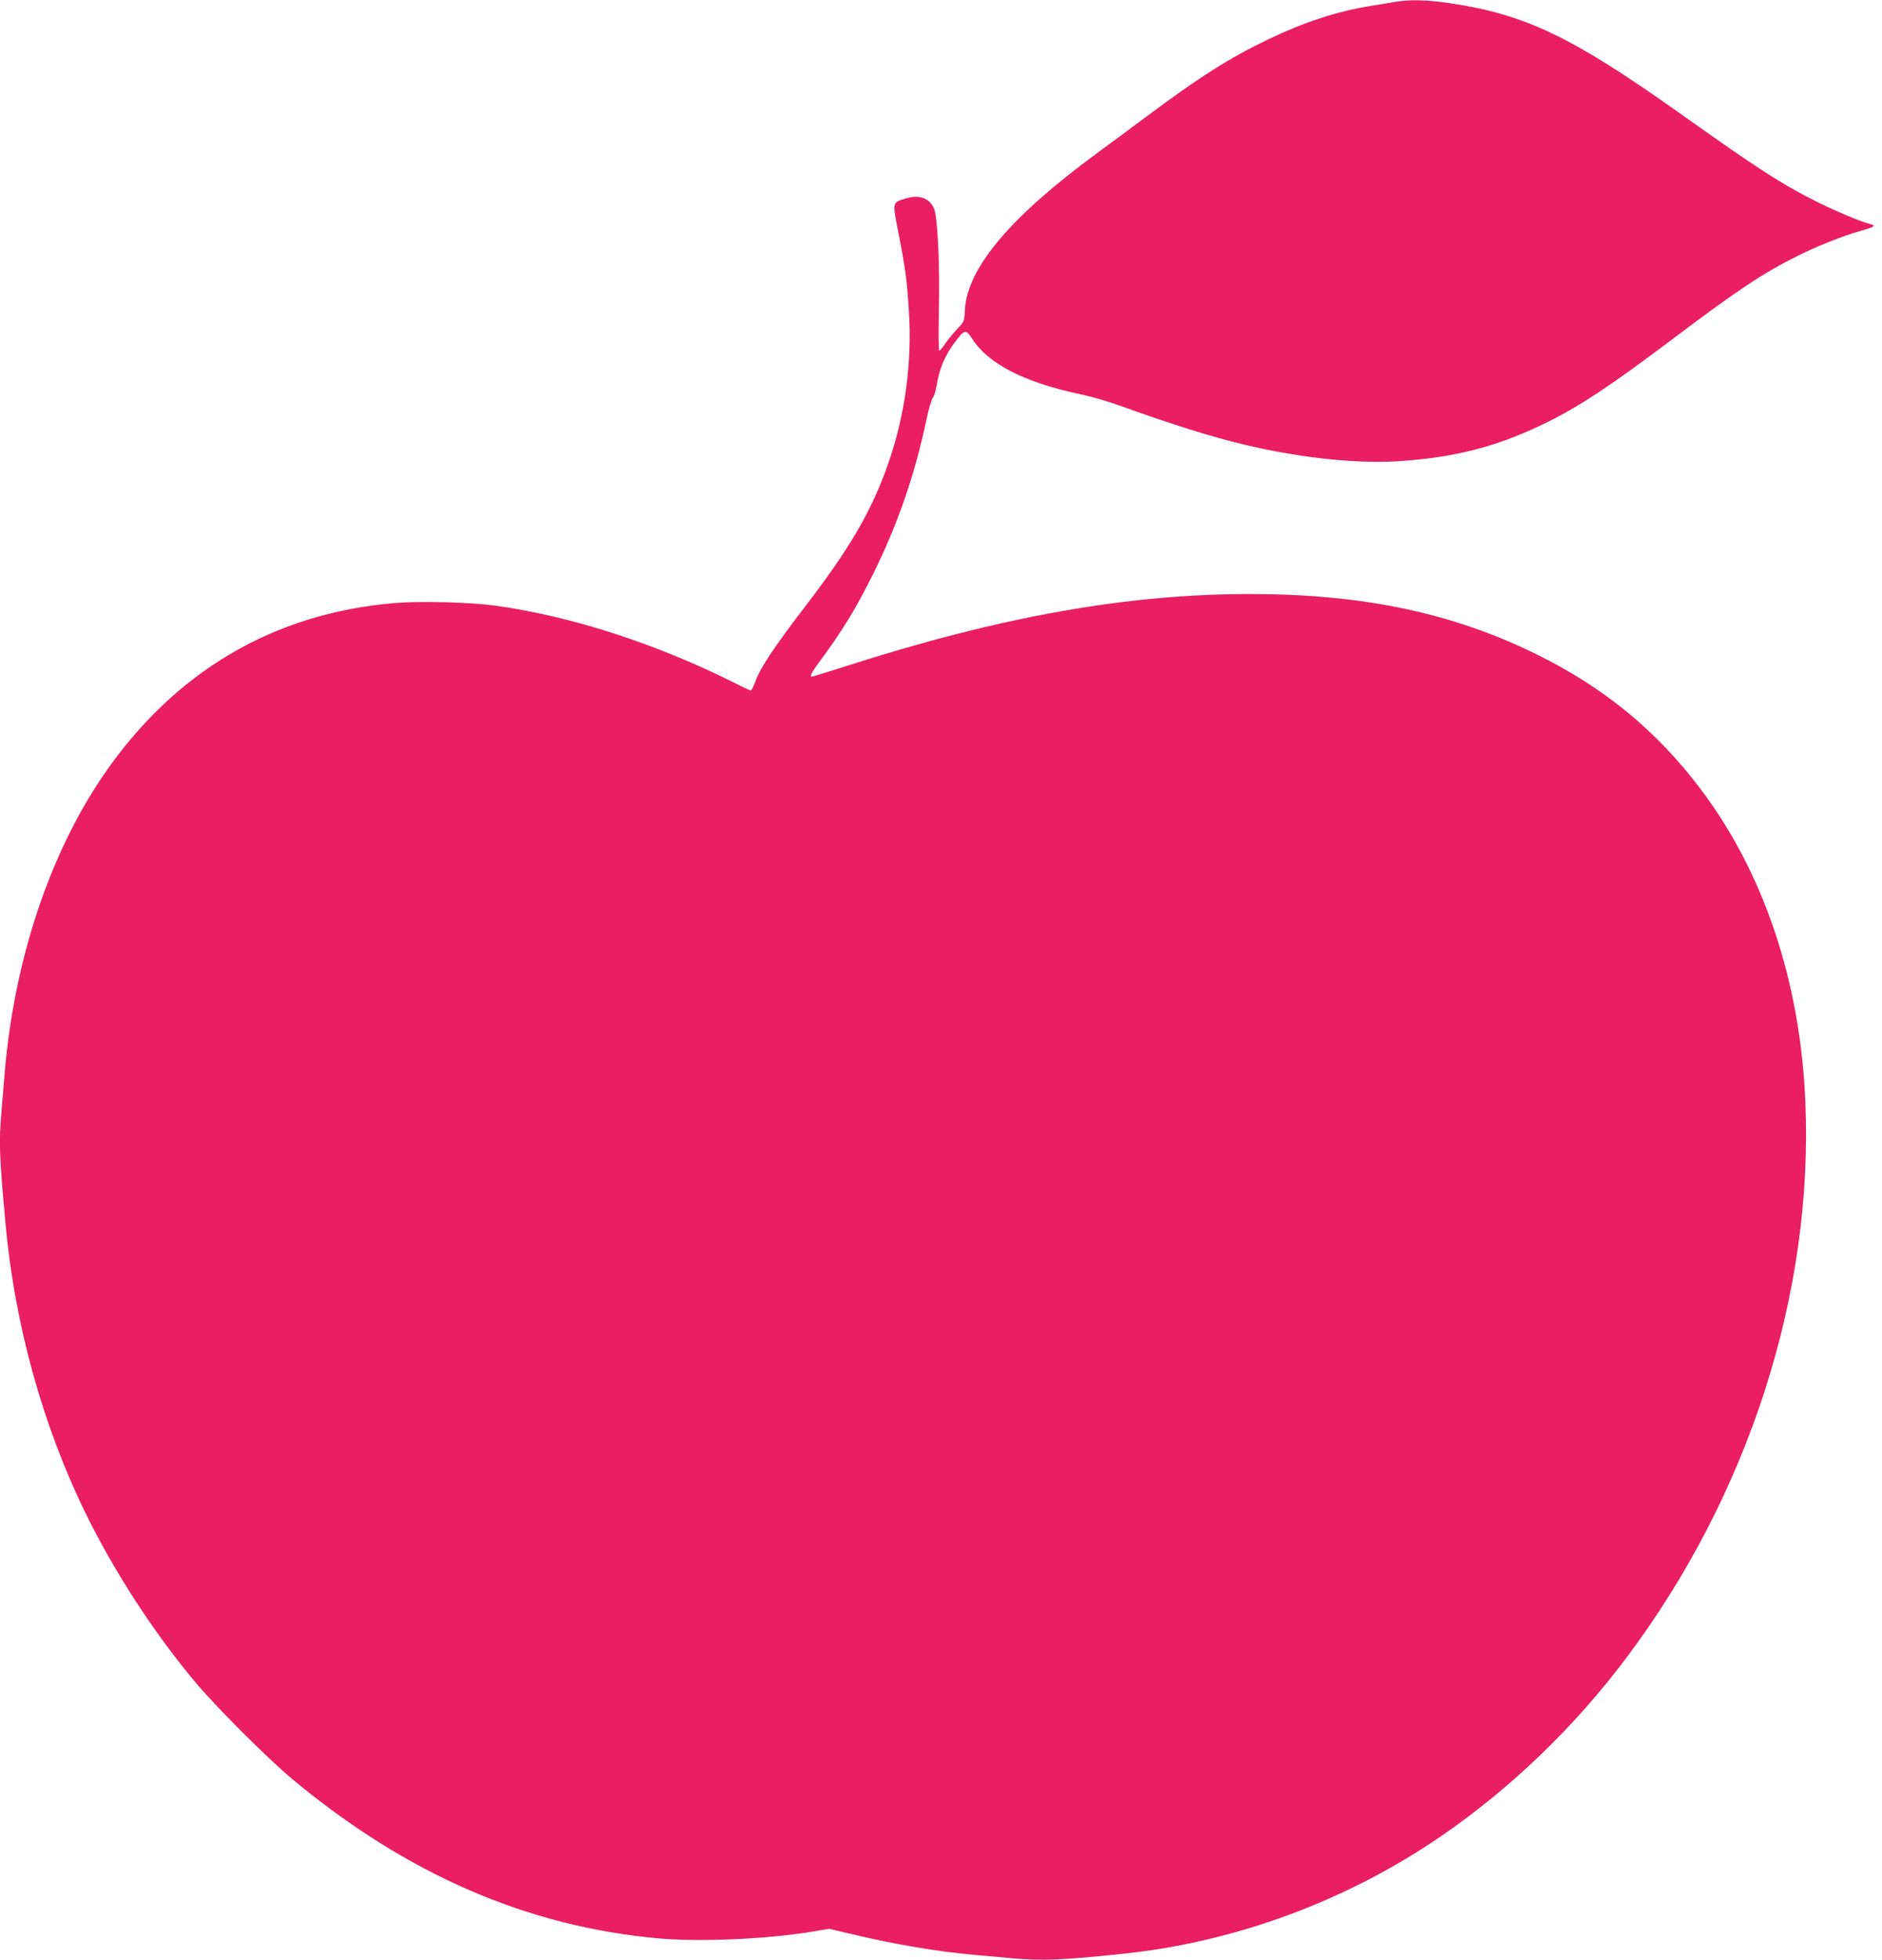 <?xml version="1.0" standalone="no"?>
<!DOCTYPE svg PUBLIC "-//W3C//DTD SVG 20010904//EN"
 "http://www.w3.org/TR/2001/REC-SVG-20010904/DTD/svg10.dtd">
<svg version="1.0" xmlns="http://www.w3.org/2000/svg"
 width="1230pt" height="1280pt" viewBox="0 0 1230 1280"
 preserveAspectRatio="xMidYMid meet">
<g transform="translate(0,1280) scale(0.1,-0.1)"
fill="#e91e63" stroke="none">
<path d="M9120 12788 c-30 -5 -109 -18 -175 -29 -210 -35 -422 -104 -650 -213
-258 -123 -453 -247 -806 -510 -119 -89 -263 -195 -320 -237 -567 -416 -850
-752 -863 -1026 -3 -72 -4 -73 -53 -125 -27 -29 -62 -72 -78 -96 -15 -23 -32
-42 -36 -42 -5 0 -6 119 -3 268 7 287 -8 603 -31 658 -28 68 -95 94 -177 70
-100 -30 -97 -18 -55 -233 44 -224 54 -299 67 -502 22 -333 -24 -677 -131
-987 -109 -317 -252 -563 -561 -964 -186 -243 -280 -384 -309 -465 -13 -36
-27 -65 -32 -65 -4 0 -48 20 -97 45 -522 262 -1083 443 -1580 510 -163 22
-487 30 -653 16 -791 -67 -1437 -448 -1899 -1121 -355 -518 -587 -1217 -648
-1955 -6 -71 -15 -180 -20 -241 -18 -200 -15 -287 26 -736 59 -653 241 -1312
519 -1883 187 -383 442 -777 716 -1106 133 -160 478 -505 639 -639 747 -622
1535 -964 2398 -1041 274 -24 721 -4 1016 47 l95 16 148 -35 c285 -68 559
-114 818 -137 72 -6 177 -15 234 -21 196 -17 325 -12 731 31 733 78 1458 348
2070 768 458 315 872 714 1211 1166 799 1065 1222 2380 1168 3632 -34 787
-272 1495 -686 2042 -287 380 -630 661 -1068 877 -549 271 -1136 395 -1875
395 -803 0 -1631 -147 -2641 -471 -119 -38 -220 -69 -223 -69 -16 0 -2 28 47
94 150 202 241 351 354 578 162 328 273 651 348 1008 14 68 33 132 41 141 8 9
19 44 25 78 18 114 55 201 122 289 61 81 70 82 110 20 106 -165 340 -285 707
-363 69 -14 188 -49 265 -77 346 -124 592 -201 810 -253 376 -89 755 -128
1040 -105 369 28 636 102 957 262 201 101 406 237 788 525 438 330 601 438
829 552 121 61 306 134 408 162 91 25 107 35 67 45 -57 13 -231 87 -354 148
-230 116 -376 210 -890 575 -706 501 -1011 647 -1504 720 -145 22 -263 25
-356 9z"/>
</g>
</svg>
